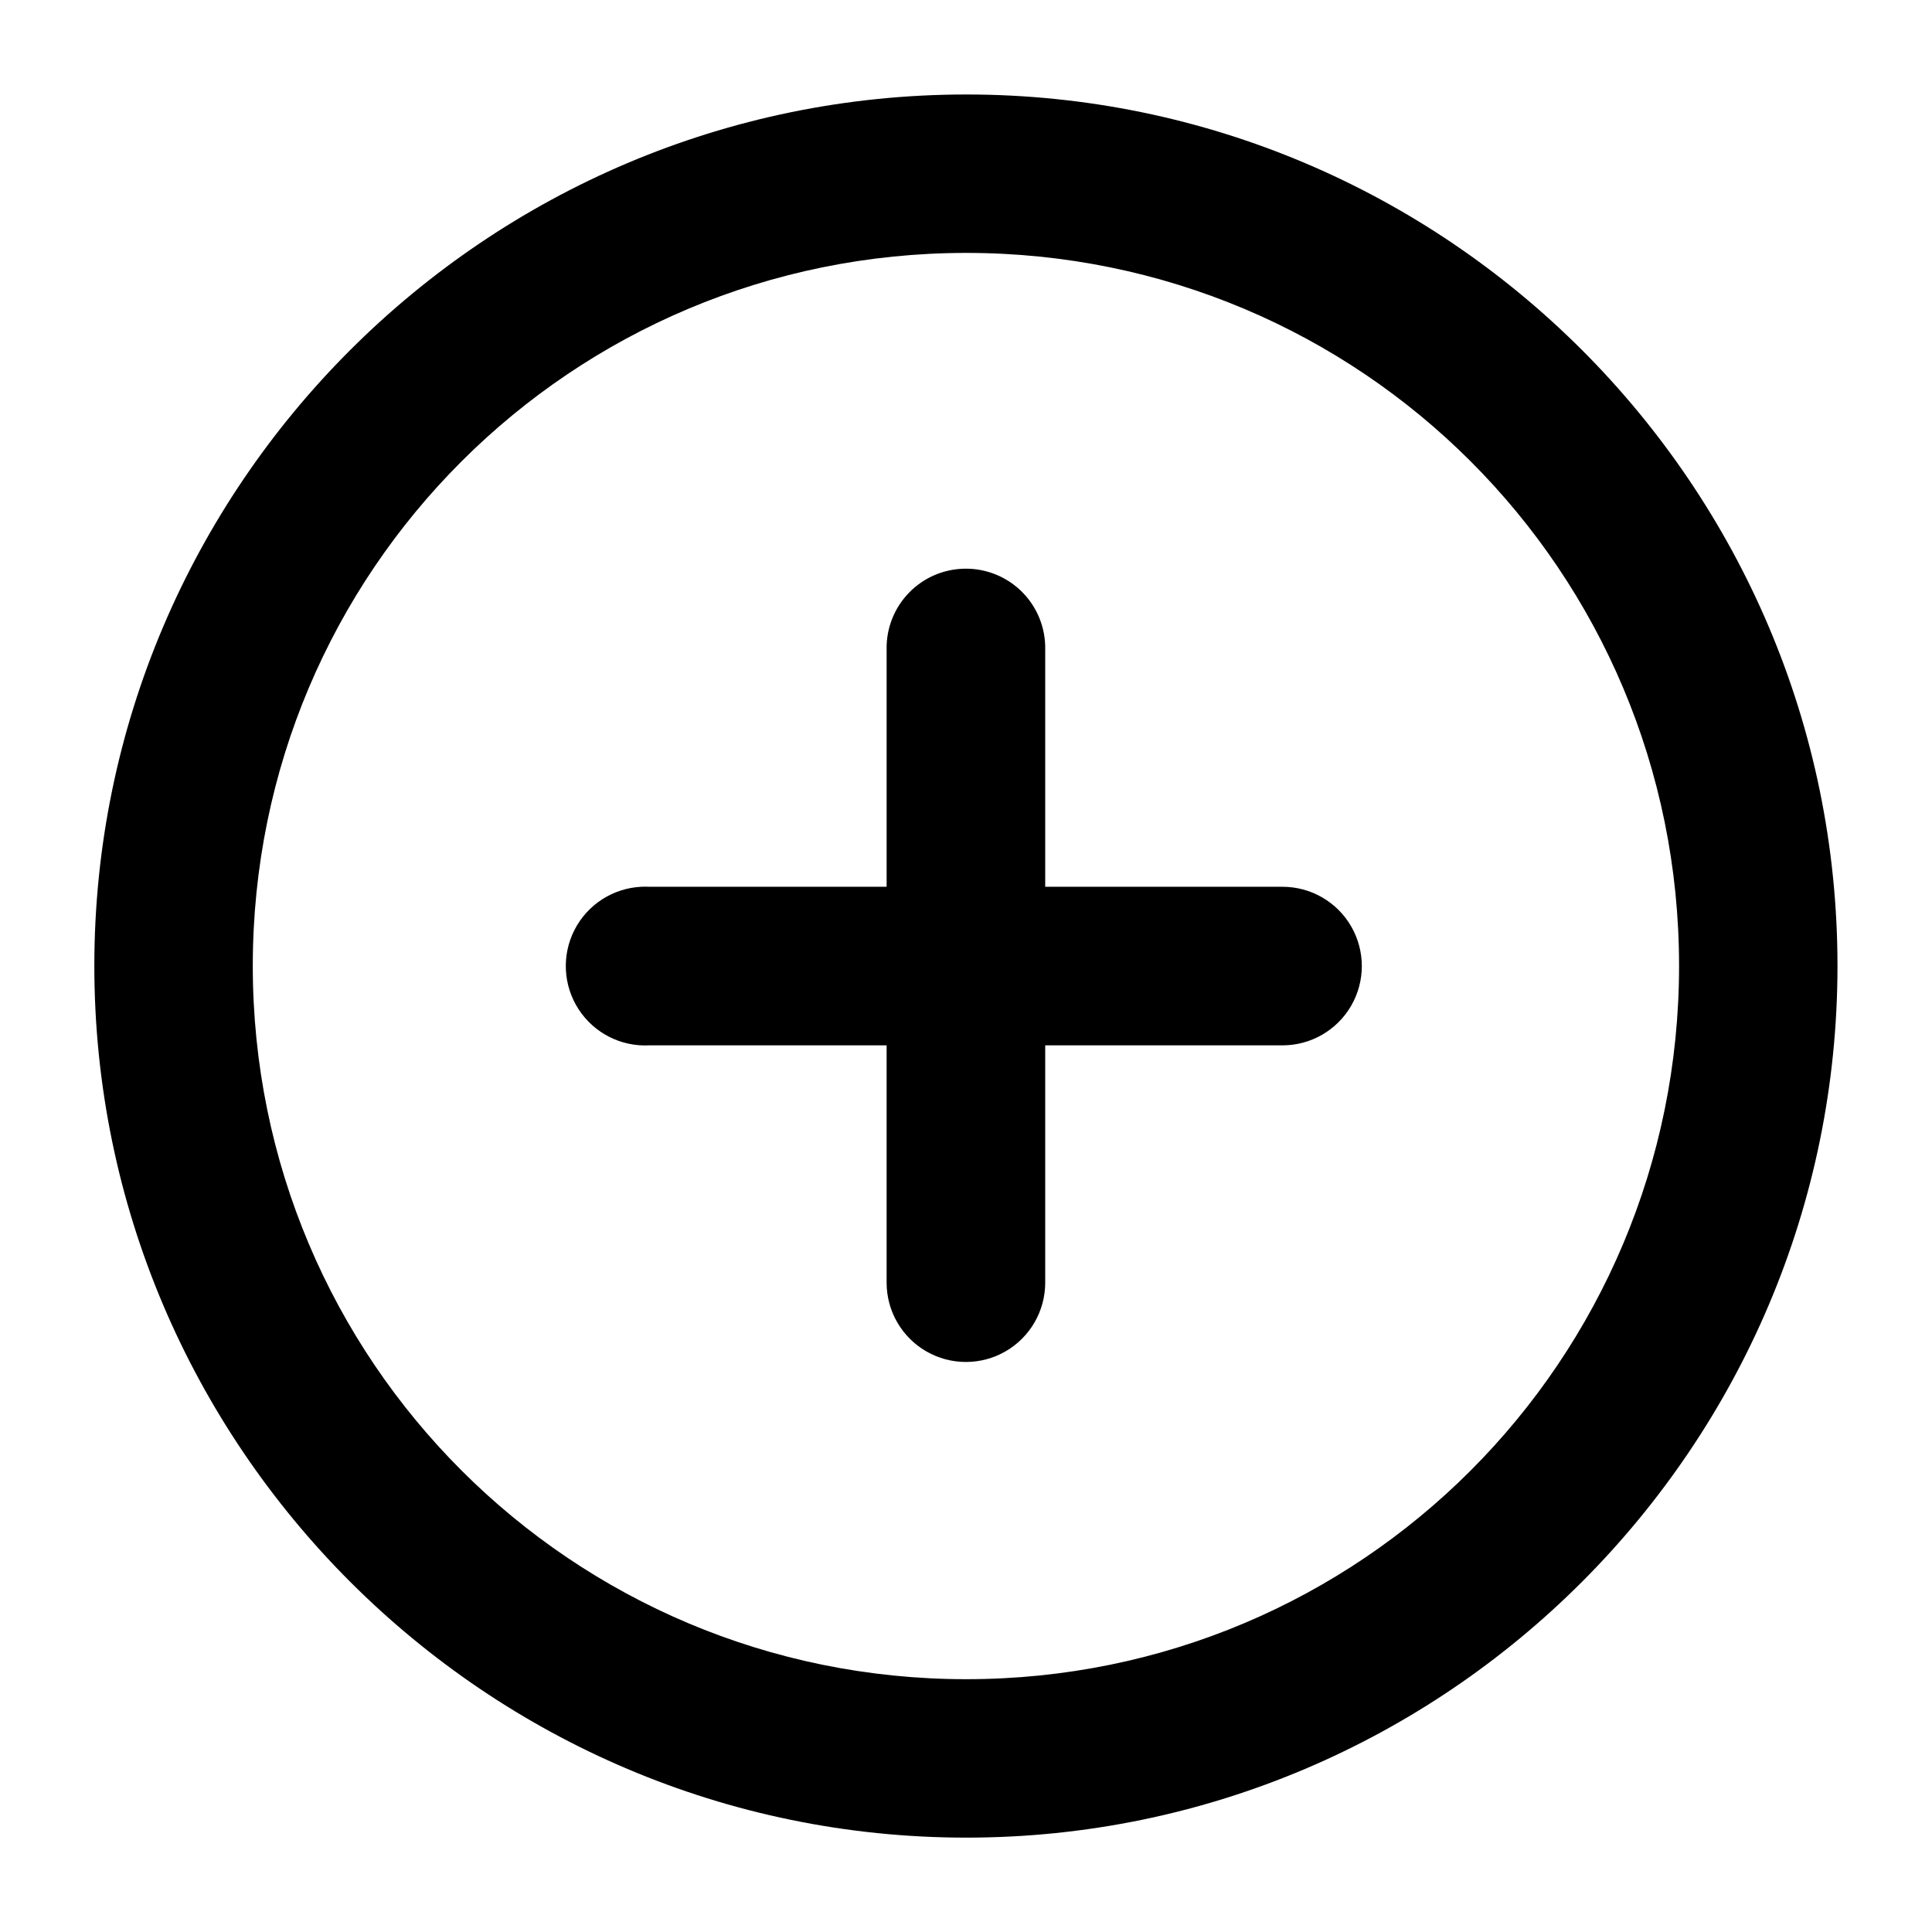 <?xml version="1.0" encoding="UTF-8"?>
<!-- The Best Svg Icon site in the world: iconSvg.co, Visit us! https://iconsvg.co -->
<svg fill="#000000" width="800px" height="800px" version="1.1" viewBox="144 144 512 512" xmlns="http://www.w3.org/2000/svg">
 <path d="m400.08 169.04c-127.28 0-231.08 103.63-231.08 230.91s103.8 231.04 231.08 231.04 230.87-103.75 230.87-231.04-103.59-230.91-230.87-230.91zm0 41.984c104.59 0 188.89 84.34 188.89 188.93 0 104.59-84.297 189.05-188.89 189.05-104.59 0-189.09-84.461-189.09-189.05 0-104.59 84.5-188.93 189.09-188.93zm-0.328 83.684c-5.606 0.055-10.953 2.344-14.859 6.367-3.902 4.019-6.039 9.43-5.93 15.035v62.895h-62.895c-0.723-0.039-1.449-0.039-2.172 0-7.508 0.387-14.238 4.75-17.656 11.445-3.414 6.695-3 14.707 1.09 21.012 4.09 6.309 11.23 9.953 18.738 9.566h62.895v62.895c0 7.508 4.004 14.445 10.508 18.199 6.5 3.75 14.512 3.75 21.012 0 6.5-3.754 10.508-10.691 10.508-18.199v-62.895h62.895c7.504 0 14.441-4.004 18.195-10.508 3.754-6.5 3.754-14.508 0-21.012-3.754-6.5-10.691-10.504-18.195-10.504h-62.895v-62.895c0.109-5.684-2.086-11.164-6.09-15.199-4.004-4.031-9.469-6.269-15.148-6.203z" fill-rule="evenodd"/>
</svg>